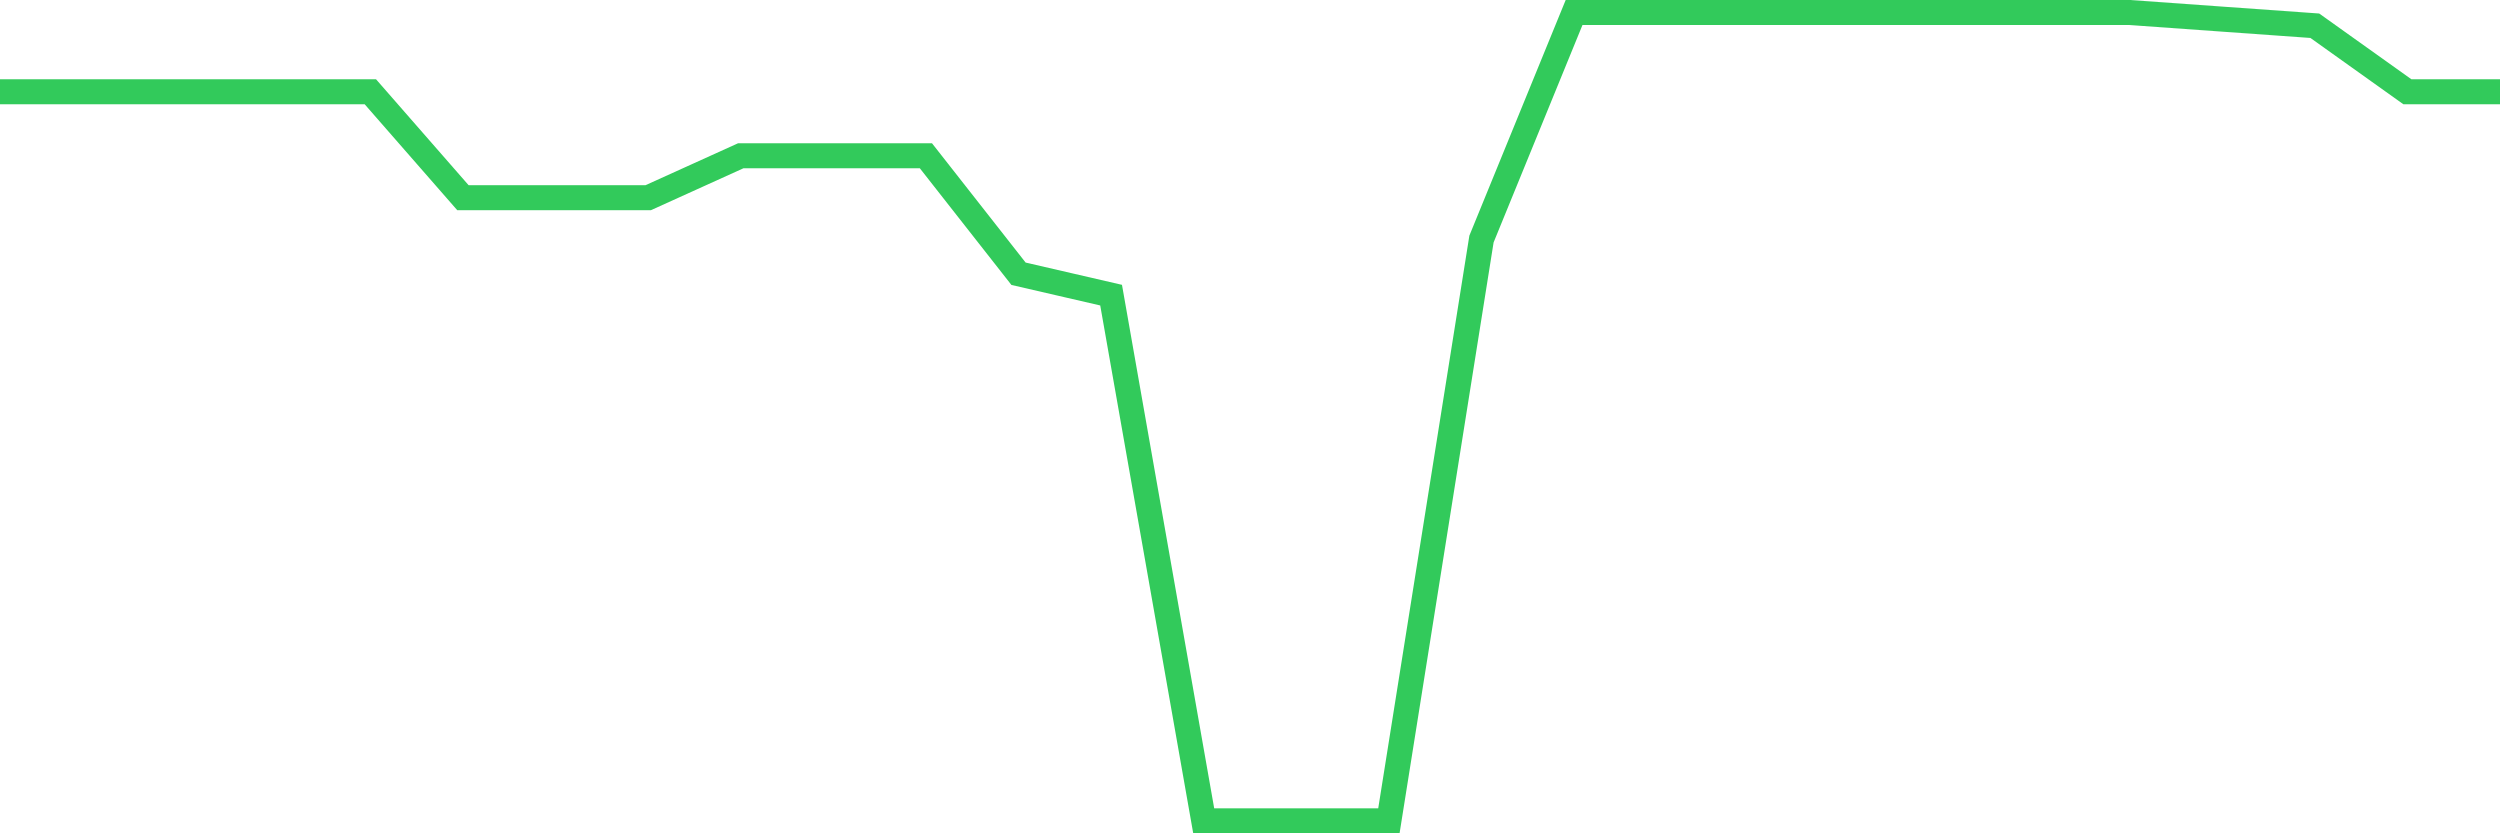 <svg
  xmlns="http://www.w3.org/2000/svg"
  xmlns:xlink="http://www.w3.org/1999/xlink"
  width="120"
  height="40"
  viewBox="0 0 120 40"
  preserveAspectRatio="none"
>
  <polyline
    points="0,4.406 4.444,4.406 8.889,4.406 13.333,4.406 17.778,4.406 22.222,9.491 26.667,9.491 31.111,9.491 35.556,7.477 40,7.477 44.444,7.477 48.889,13.14 53.333,14.167 57.778,39.4 62.222,39.4 66.667,39.4 71.111,11.474 75.556,0.6 80,0.6 84.444,0.6 88.889,0.6 93.333,0.6 97.778,0.6 102.222,0.6 106.667,0.918 111.111,1.235 115.556,4.406 120,4.406"
    fill="none"
    stroke="#32ca5b"
    stroke-width="1.2"
  >
  </polyline>
</svg>
